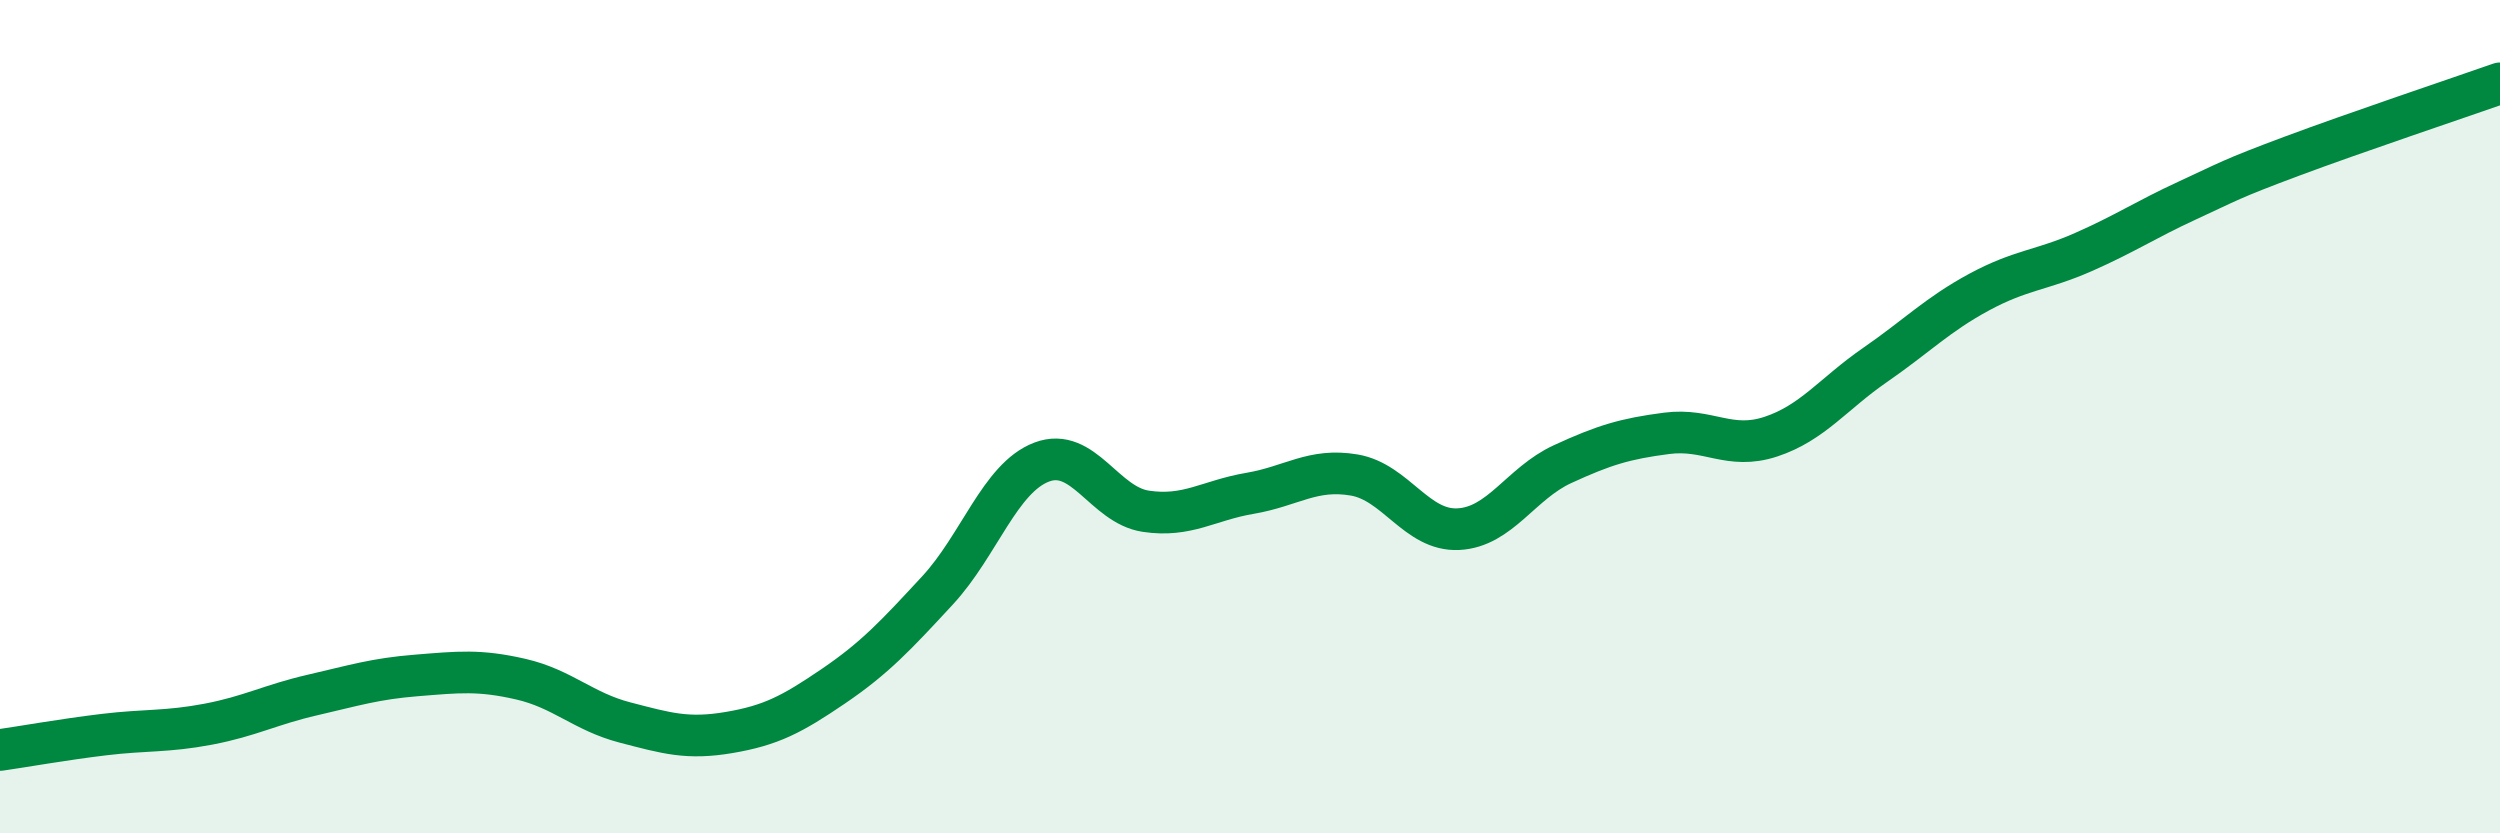 
    <svg width="60" height="20" viewBox="0 0 60 20" xmlns="http://www.w3.org/2000/svg">
      <path
        d="M 0,18 C 0.5,17.93 1.5,17.75 2.5,17.63 C 3.5,17.51 4,17.57 5,17.38 C 6,17.19 6.5,16.91 7.5,16.68 C 8.5,16.45 9,16.29 10,16.21 C 11,16.13 11.5,16.07 12.5,16.3 C 13.5,16.53 14,17.08 15,17.34 C 16,17.6 16.5,17.75 17.5,17.58 C 18.5,17.41 19,17.15 20,16.47 C 21,15.79 21.5,15.25 22.5,14.17 C 23.5,13.09 24,11.47 25,11.09 C 26,10.71 26.5,12.12 27.5,12.27 C 28.5,12.42 29,12.01 30,11.84 C 31,11.67 31.5,11.23 32.5,11.4 C 33.5,11.57 34,12.75 35,12.7 C 36,12.65 36.5,11.6 37.5,11.14 C 38.5,10.68 39,10.53 40,10.4 C 41,10.27 41.5,10.81 42.5,10.48 C 43.5,10.15 44,9.45 45,8.76 C 46,8.07 46.5,7.55 47.5,7.01 C 48.5,6.47 49,6.49 50,6.05 C 51,5.61 51.5,5.27 52.5,4.81 C 53.5,4.35 53.5,4.31 55,3.75 C 56.5,3.19 59,2.35 60,2L60 20L0 20Z"
        fill="#008740"
        opacity="0.1"
        stroke-linecap="round"
        stroke-linejoin="round"
      />
      <path
        d="M 0,18 C 0.5,17.93 1.5,17.75 2.5,17.63 C 3.5,17.51 4,17.57 5,17.38 C 6,17.19 6.5,16.91 7.5,16.68 C 8.5,16.45 9,16.29 10,16.21 C 11,16.13 11.5,16.07 12.5,16.3 C 13.5,16.53 14,17.08 15,17.34 C 16,17.6 16.5,17.75 17.5,17.58 C 18.5,17.41 19,17.15 20,16.47 C 21,15.79 21.5,15.25 22.5,14.17 C 23.5,13.09 24,11.47 25,11.09 C 26,10.71 26.5,12.12 27.5,12.27 C 28.5,12.42 29,12.01 30,11.84 C 31,11.67 31.5,11.23 32.5,11.4 C 33.5,11.57 34,12.75 35,12.7 C 36,12.65 36.5,11.6 37.5,11.14 C 38.5,10.68 39,10.53 40,10.4 C 41,10.27 41.5,10.81 42.5,10.48 C 43.5,10.15 44,9.45 45,8.76 C 46,8.07 46.5,7.55 47.5,7.01 C 48.5,6.47 49,6.49 50,6.05 C 51,5.61 51.5,5.27 52.5,4.81 C 53.5,4.35 53.5,4.31 55,3.75 C 56.5,3.19 59,2.35 60,2"
        stroke="#008740"
        stroke-width="1"
        fill="none"
        stroke-linecap="round"
        stroke-linejoin="round"
      />
    </svg>
  